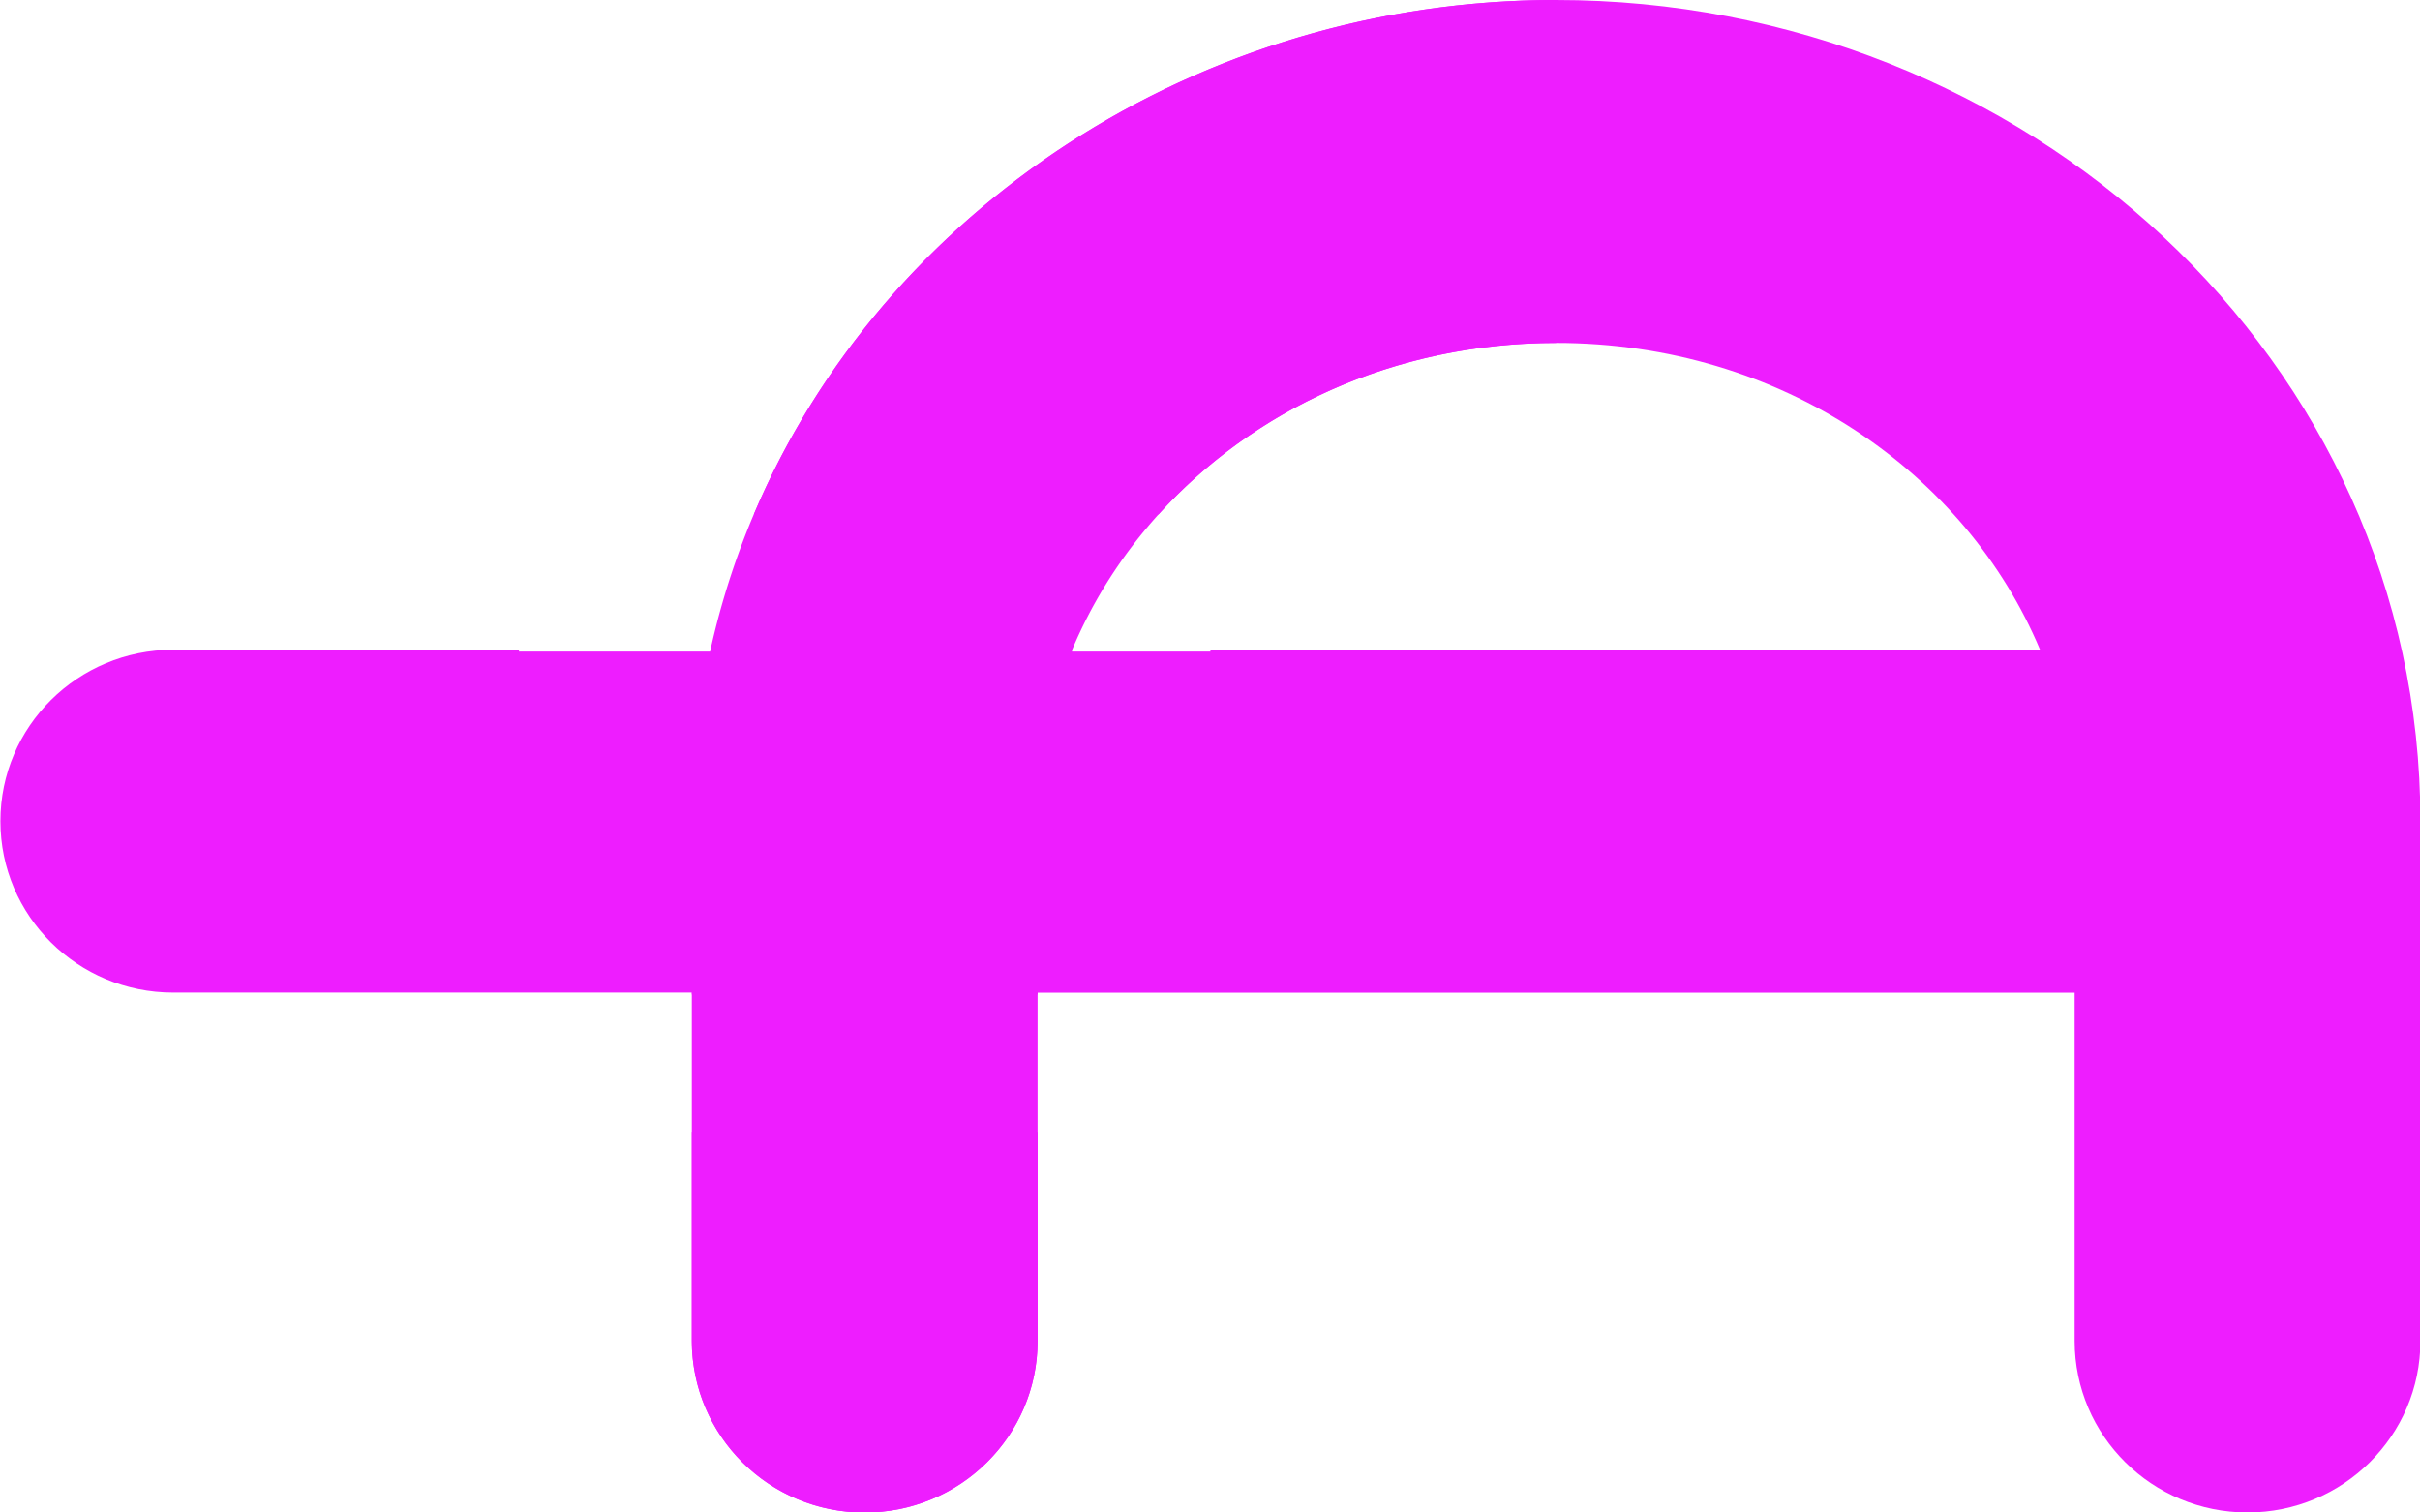 <svg width="24" height="15" fill="none" xmlns="http://www.w3.org/2000/svg"><path d="M6.861 11.223V13.3c0 .94.768 1.701 1.714 1.701.947 0 1.715-.761 1.715-1.7v-2.077H6.86Z" fill="#EE1DFF"/><path d="M6.861 9.863h3.429v-.018h10.285v3.454c0 .94.768 1.701 1.715 1.701.946 0 1.714-.761 1.714-1.7V8.143C24.004 3.561 20.078 0 15.432 0c-3.548 0-6.676 2.078-7.956 5.101h4.014c.929-1.028 2.327-1.7 3.942-1.7 2.244 0 4.069 1.297 4.8 3.043h-8.228v.018H5.147v-.018H1.718c-.947 0-1.714.761-1.714 1.7 0 .94.767 1.7 1.714 1.7h5.143v.019Z" fill="#EE1DFF"/><path d="M10.29 9.845v3.454c0 .94-.768 1.701-1.715 1.701a1.707 1.707 0 0 1-1.714-1.7V8.143C6.861 3.561 10.787 0 15.433 0v3.401c-2.245 0-4.069 1.297-4.8 3.043l-.343 3.4Z" fill="#EE1DFF"/></svg>